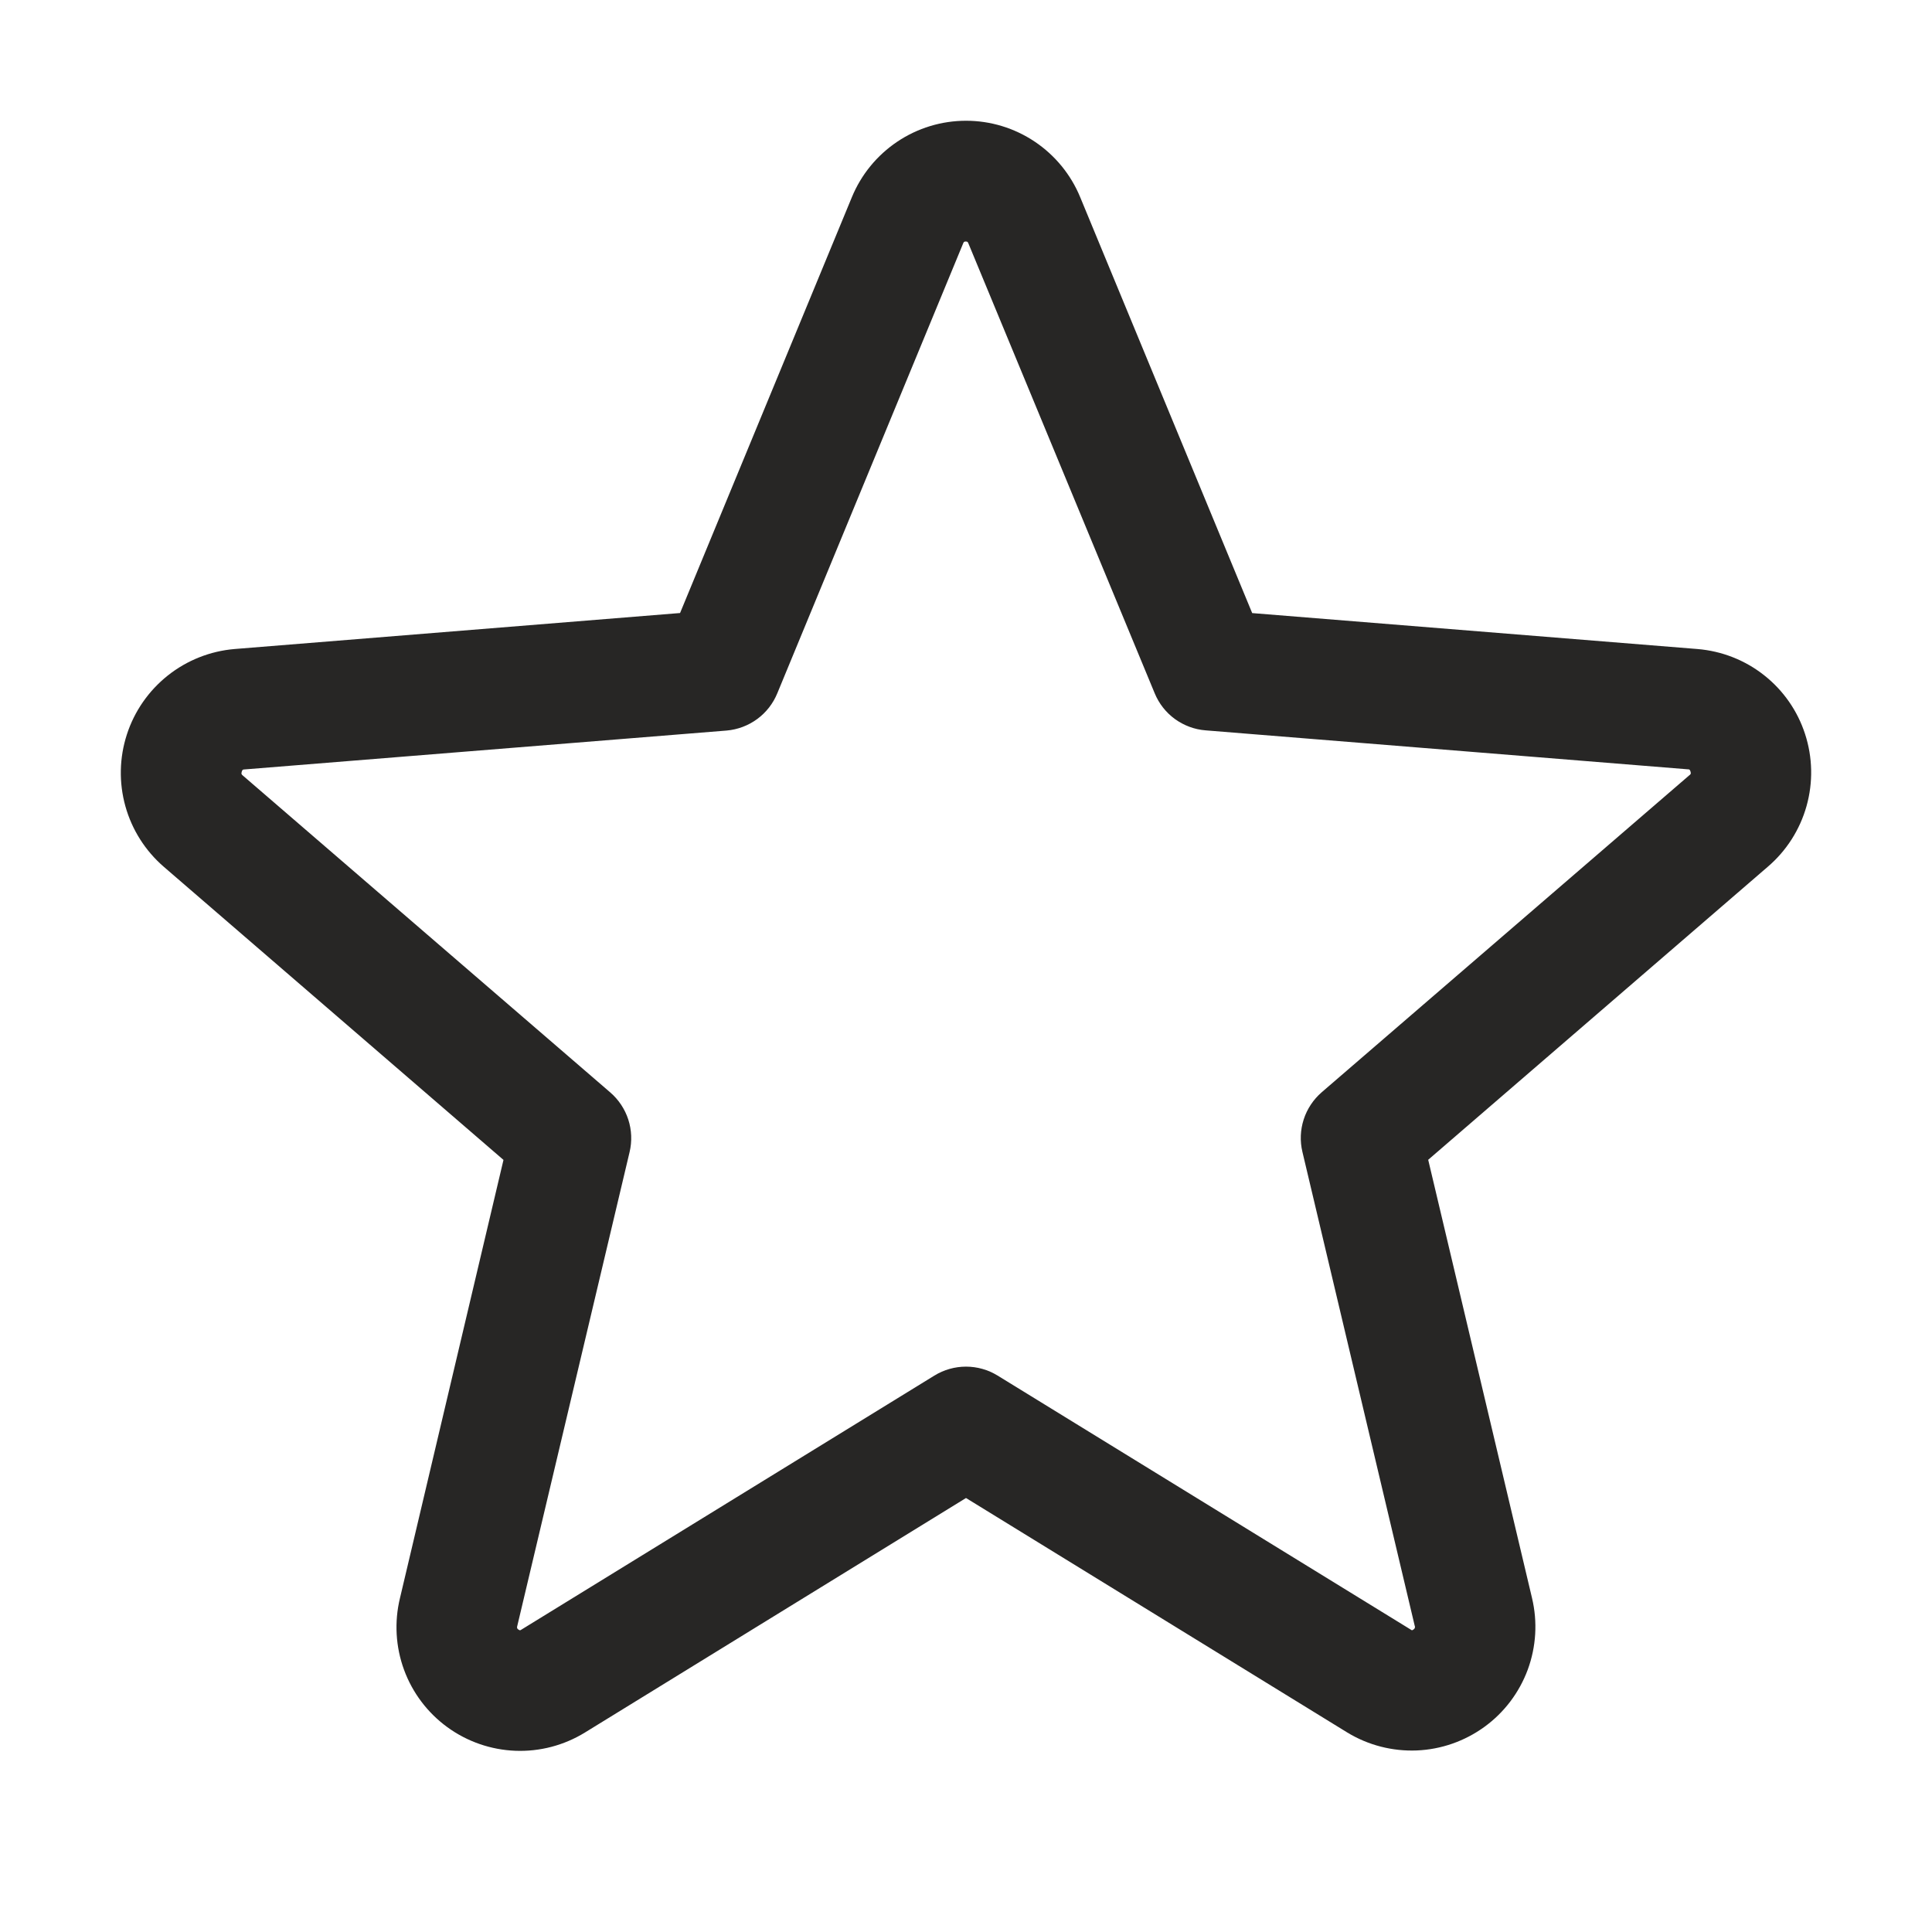 <svg width="30" height="30" viewBox="0 0 30 30" fill="none" xmlns="http://www.w3.org/2000/svg">
<path d="M28.029 11.398C27.912 11.037 27.691 10.72 27.393 10.485C27.096 10.25 26.735 10.109 26.358 10.078L19.444 9.52L16.774 3.064C16.63 2.713 16.384 2.412 16.068 2.2C15.752 1.988 15.381 1.875 15.001 1.875C14.62 1.875 14.249 1.988 13.933 2.2C13.617 2.412 13.371 2.713 13.227 3.064L10.56 9.519L3.642 10.078C3.264 10.11 2.903 10.253 2.606 10.489C2.309 10.725 2.087 11.043 1.97 11.405C1.853 11.766 1.845 12.153 1.947 12.519C2.049 12.885 2.257 13.212 2.544 13.46L7.818 18.011L6.211 24.814C6.121 25.184 6.143 25.572 6.274 25.929C6.405 26.286 6.639 26.596 6.947 26.82C7.255 27.044 7.622 27.171 8.002 27.186C8.382 27.201 8.758 27.102 9.082 26.903L15 23.261L20.922 26.903C21.246 27.1 21.621 27.196 22 27.181C22.379 27.165 22.744 27.037 23.051 26.814C23.358 26.591 23.591 26.282 23.723 25.926C23.854 25.57 23.877 25.183 23.789 24.814L22.177 18.009L27.45 13.459C27.74 13.211 27.949 12.883 28.052 12.516C28.155 12.149 28.147 11.76 28.029 11.398ZM26.231 12.039L20.524 16.96C20.394 17.073 20.297 17.218 20.244 17.382C20.191 17.546 20.184 17.72 20.224 17.887L21.968 25.247C21.973 25.257 21.973 25.268 21.969 25.279C21.965 25.289 21.958 25.298 21.948 25.303C21.927 25.32 21.921 25.316 21.904 25.303L15.491 21.36C15.343 21.269 15.173 21.221 15 21.221C14.827 21.221 14.657 21.269 14.509 21.36L8.096 25.305C8.079 25.316 8.074 25.32 8.052 25.305C8.042 25.3 8.034 25.292 8.031 25.281C8.027 25.271 8.028 25.259 8.032 25.249L9.776 17.89C9.816 17.723 9.809 17.548 9.756 17.384C9.703 17.221 9.606 17.075 9.476 16.963L3.769 12.041C3.755 12.029 3.742 12.019 3.754 11.982C3.765 11.946 3.775 11.951 3.792 11.948L11.283 11.344C11.455 11.329 11.619 11.267 11.758 11.165C11.897 11.063 12.005 10.924 12.07 10.765L14.956 3.779C14.965 3.759 14.968 3.75 14.996 3.75C15.025 3.75 15.028 3.759 15.037 3.779L17.93 10.765C17.996 10.925 18.104 11.063 18.244 11.165C18.384 11.266 18.549 11.328 18.721 11.341L26.211 11.946C26.229 11.946 26.239 11.946 26.25 11.98C26.261 12.014 26.25 12.027 26.231 12.039Z" fill="#272625"/>
</svg>
